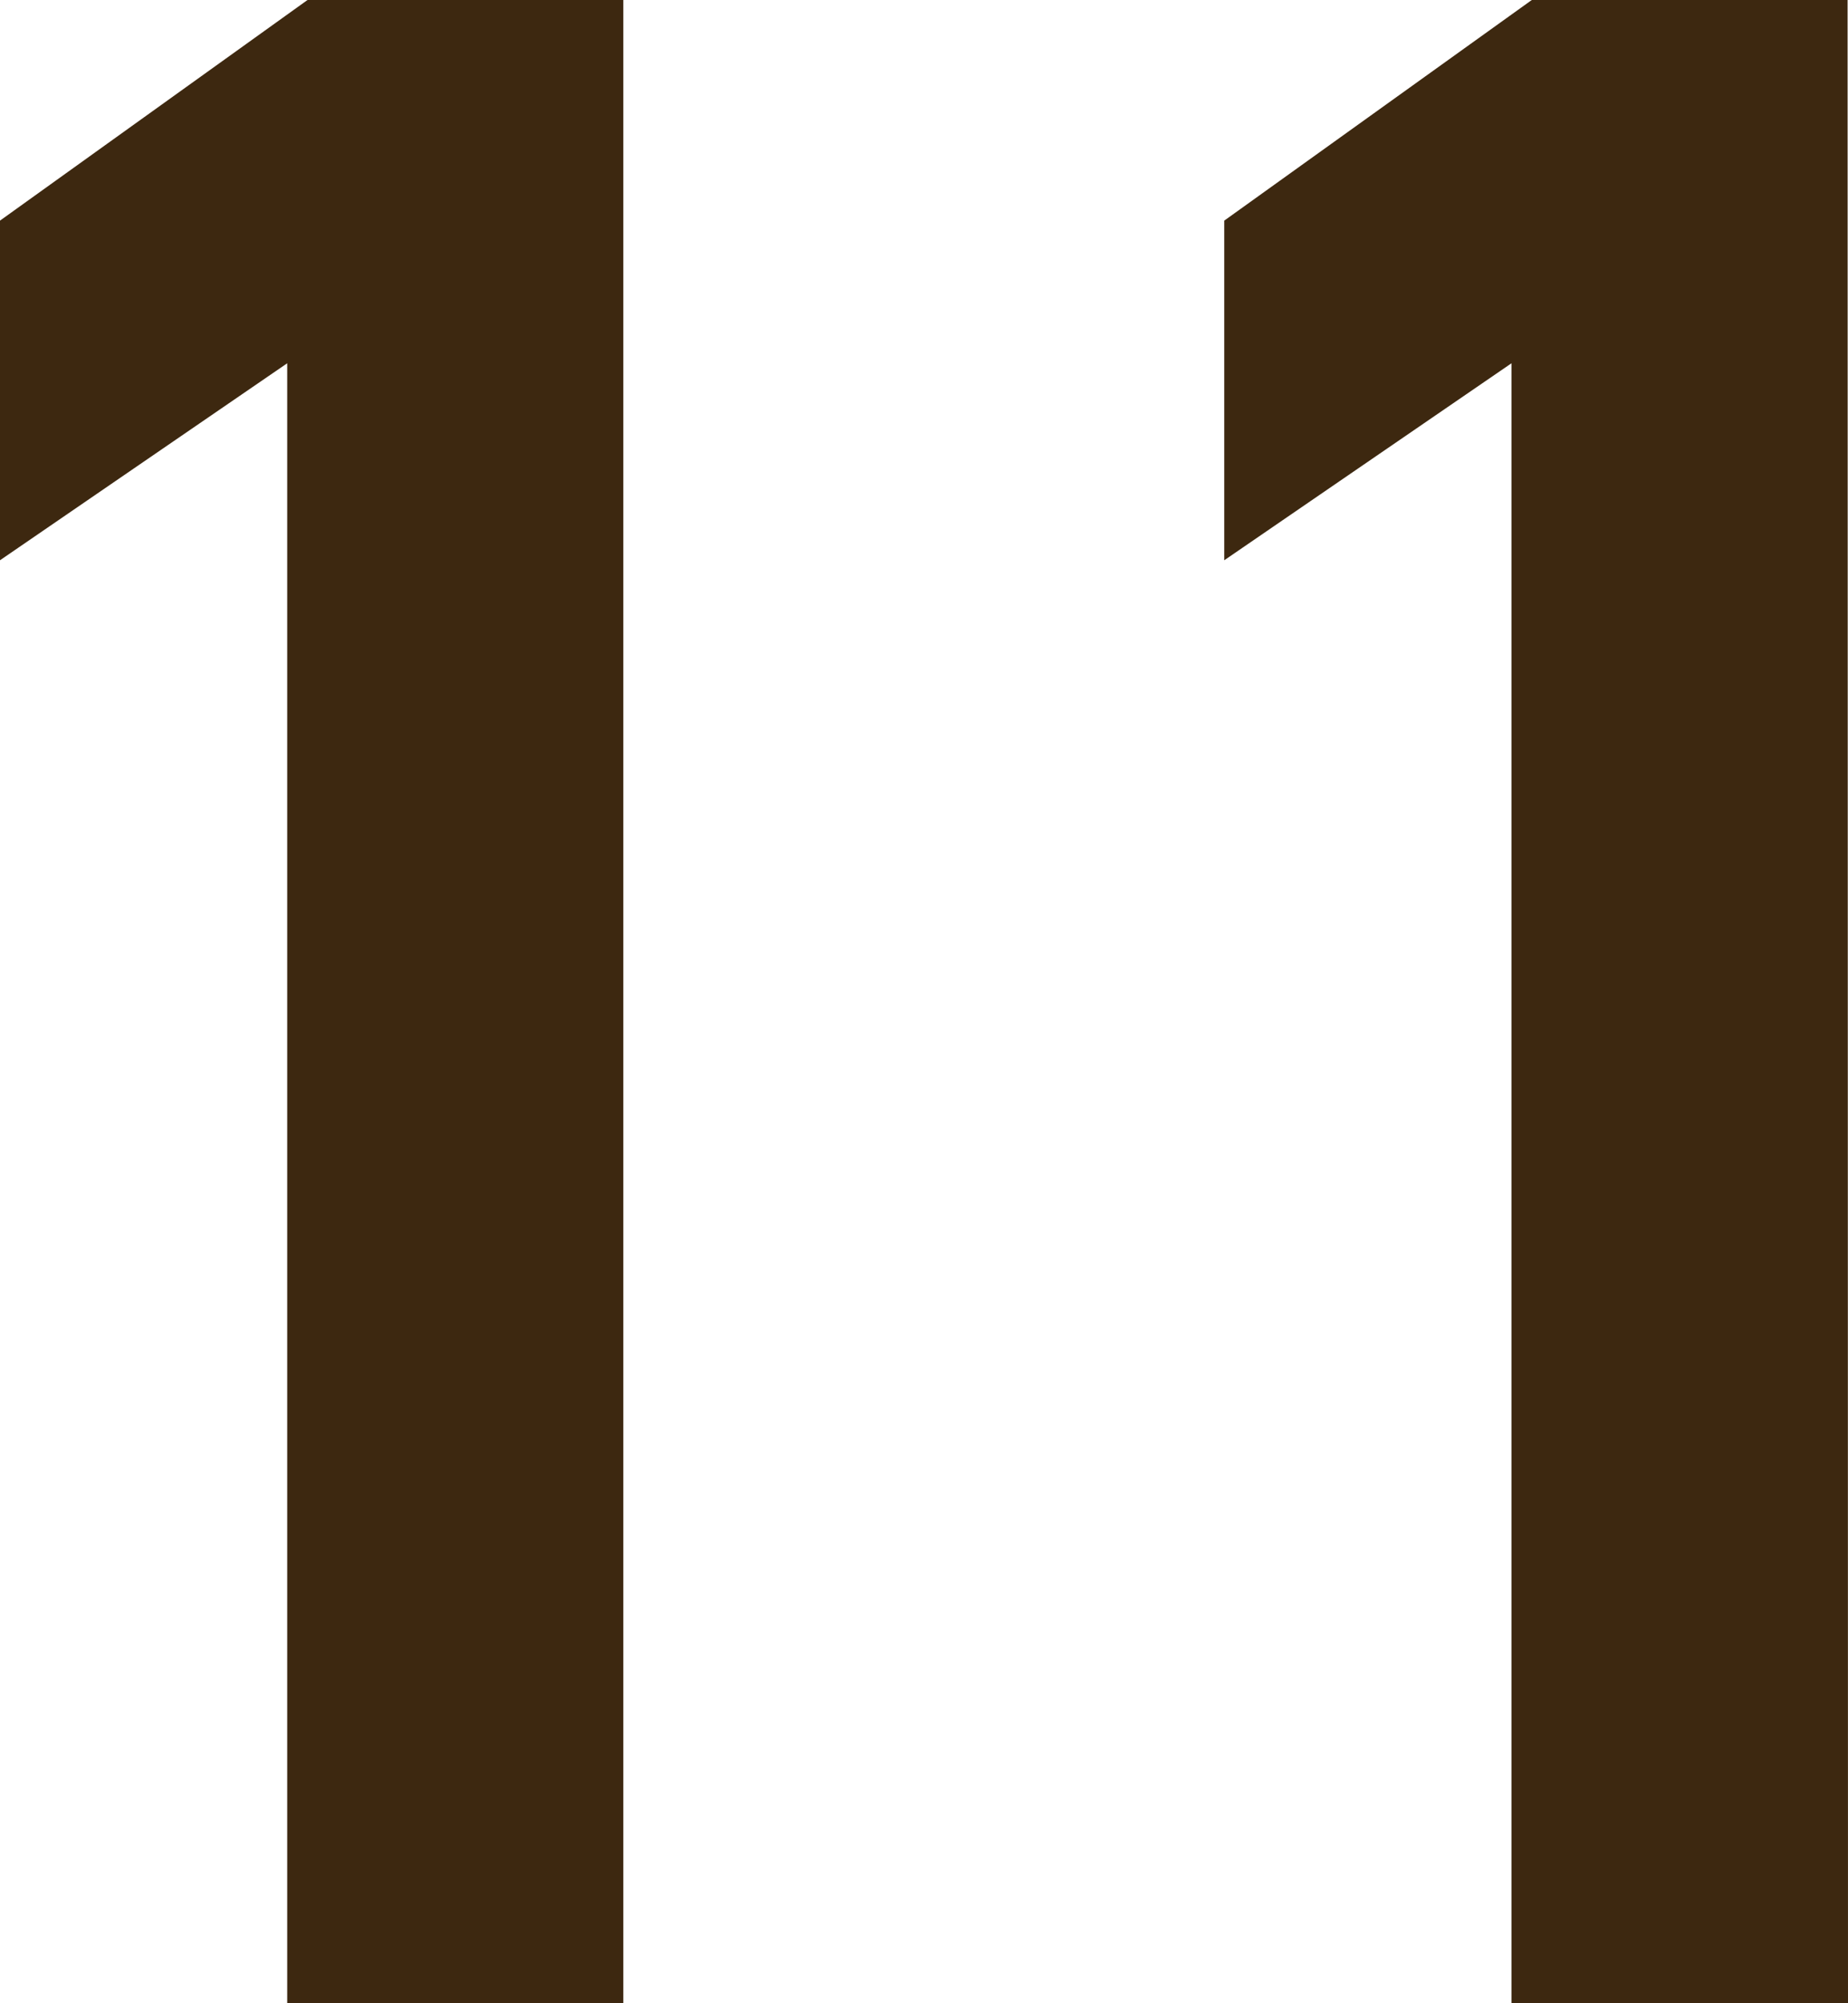 <svg xmlns="http://www.w3.org/2000/svg" width="17.836" height="19.32" viewBox="0 0 17.836 19.32">
  <path id="パス_139130" data-name="パス 139130" d="M-3.7-19.32H-6.748l-2.968,2.128v3.276l2.772-1.9V0H-3.7Zm11.816,0H5.068L2.1-17.192v3.276l2.772-1.9V0H8.12Z" transform="translate(9.716 19.32)" fill="#3d2810"/>
</svg>
